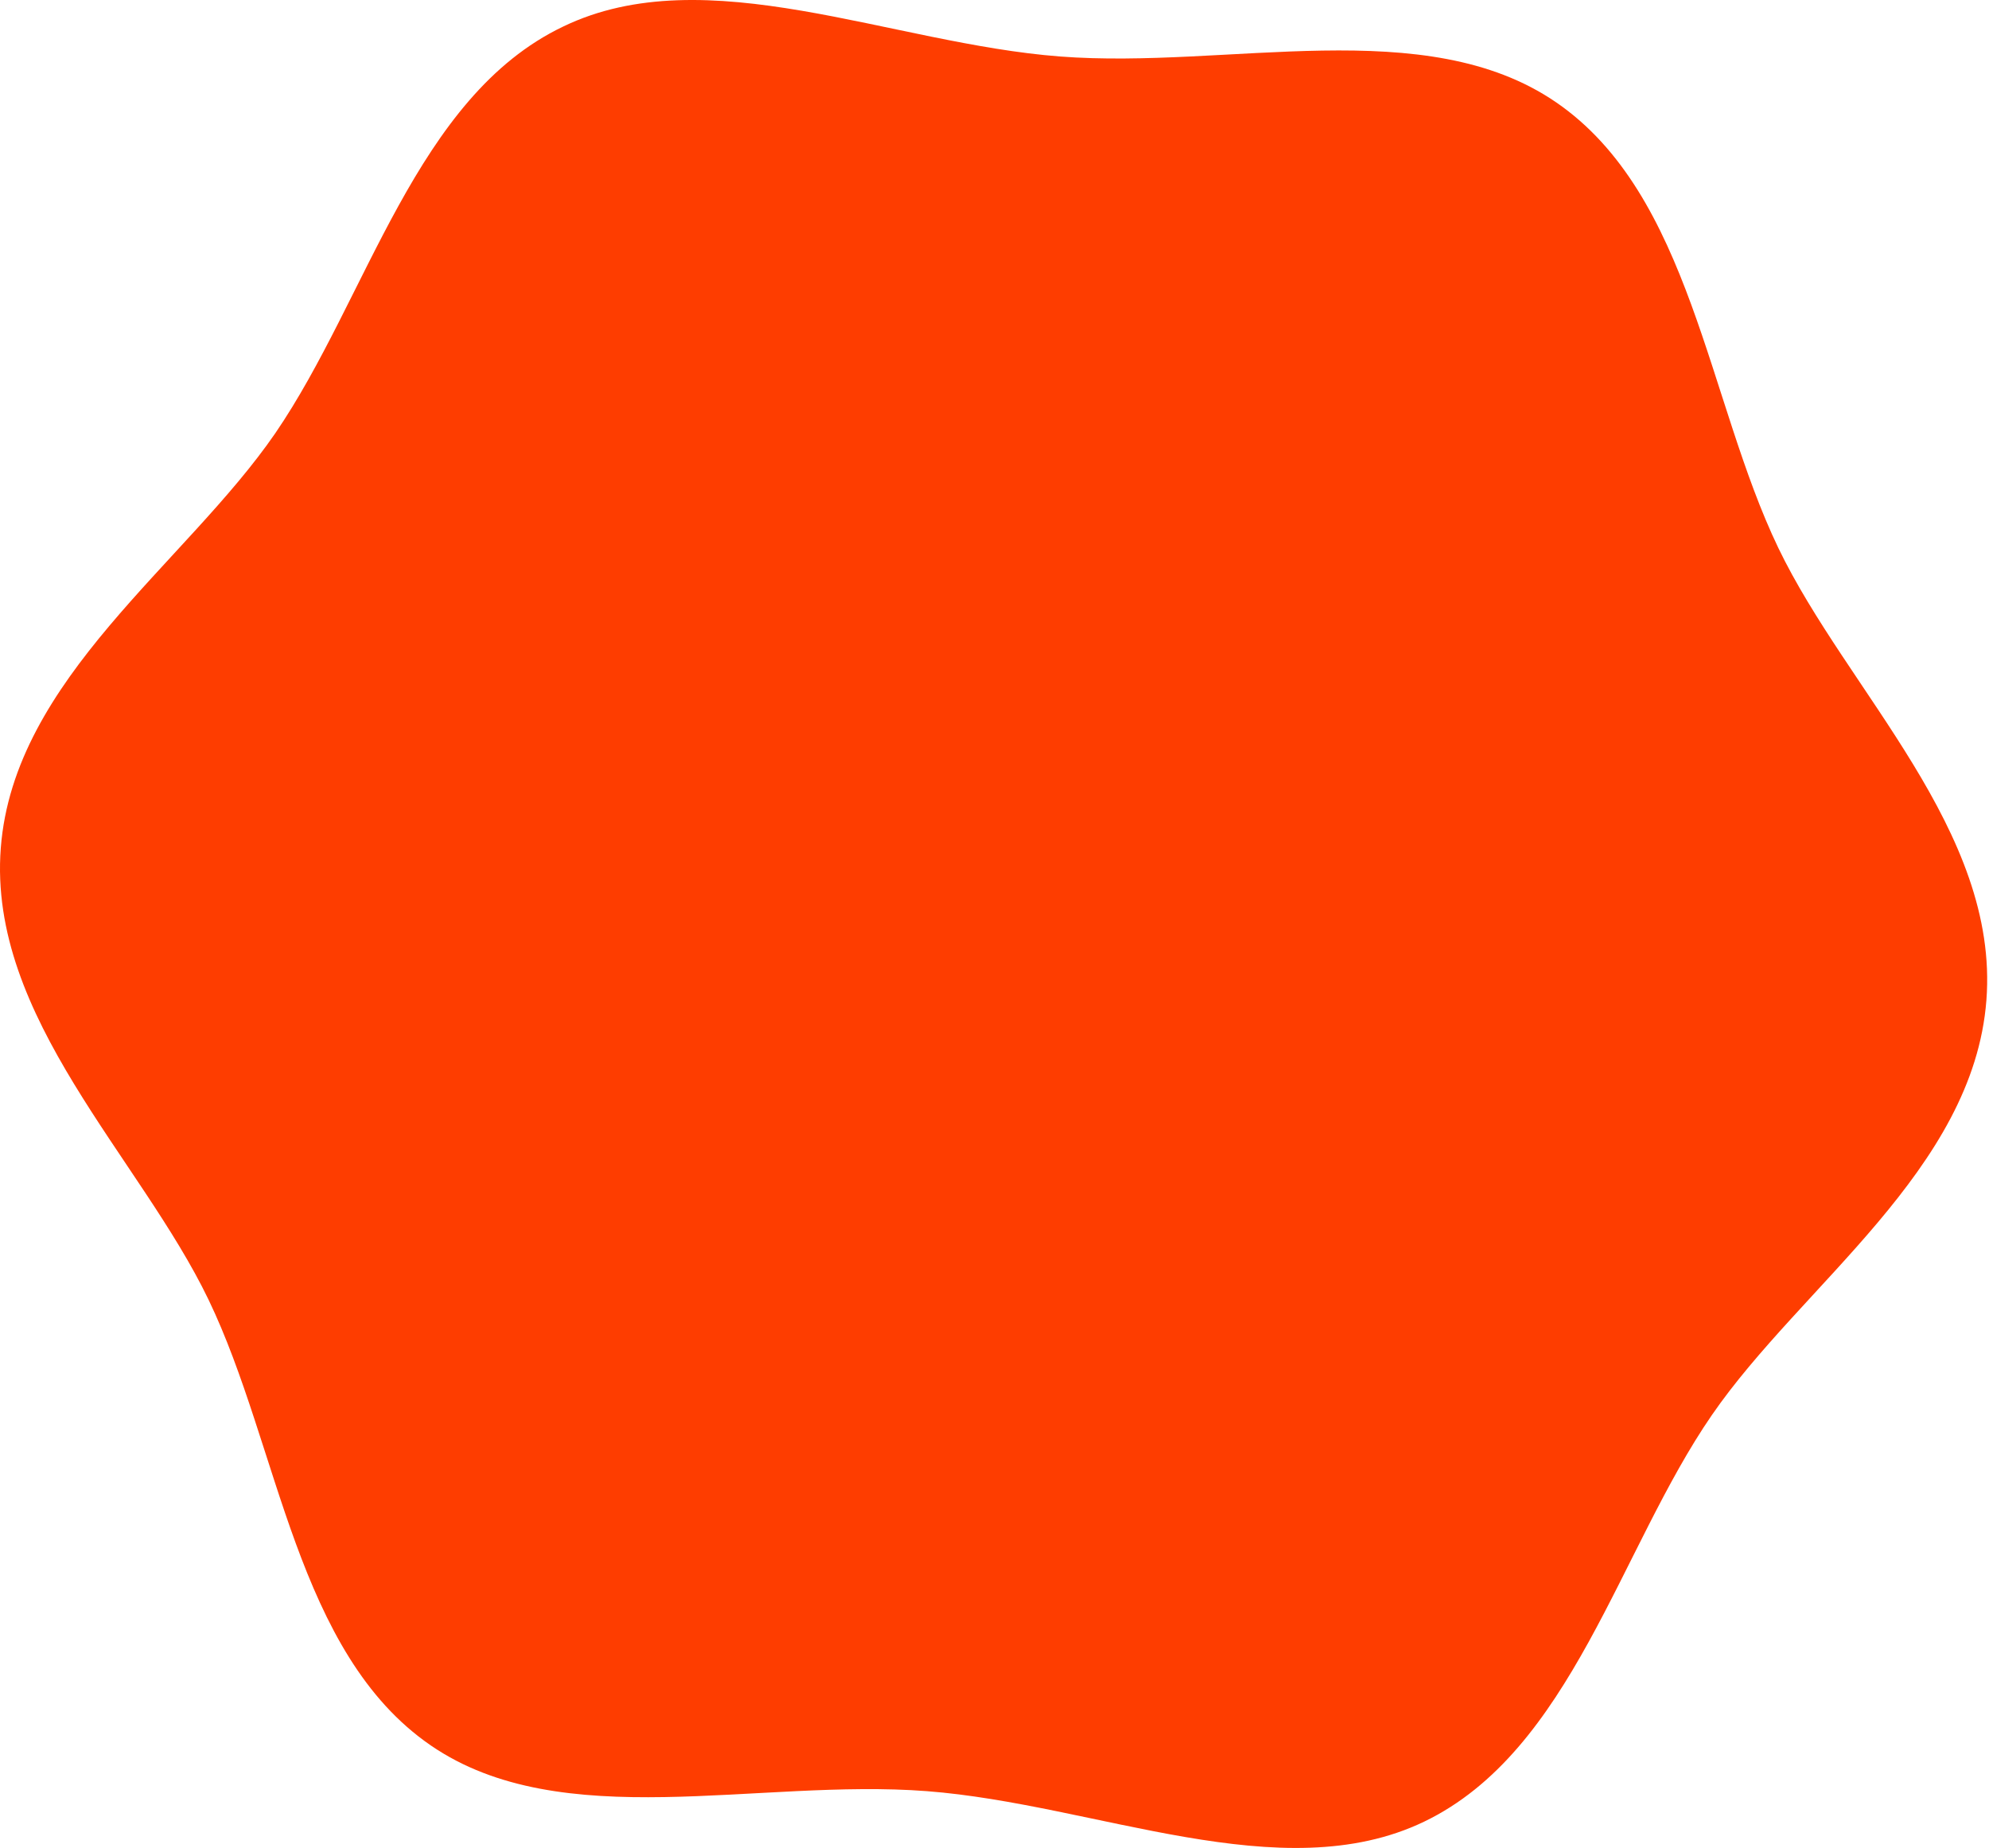 <?xml version="1.0" encoding="UTF-8"?> <svg xmlns="http://www.w3.org/2000/svg" width="706" height="656" viewBox="0 0 706 656" fill="none"> <path d="M0.28 301.027C4.871 240.865 65.943 200.021 97.735 153.762C130.61 105.684 147.545 34.434 199.868 9.442C250.631 -15.117 316.208 15.462 376.24 20.053C436.272 24.645 505.877 4.461 552.309 36.296C600.213 69.128 606.06 142.154 631.226 194.52C655.611 245.24 709.709 294.92 705.075 355.082C700.44 415.245 639.455 456.089 607.62 502.348C574.788 549.992 557.809 621.503 505.487 646.668C454.767 671.053 389.191 640.474 329.028 635.839C268.866 631.205 199.391 651.476 152.96 619.64C105.055 586.809 99.208 513.739 74.043 461.417C49.744 410.87 -4.355 361.189 0.28 301.027Z" fill="#FE3D00"></path> </svg> 